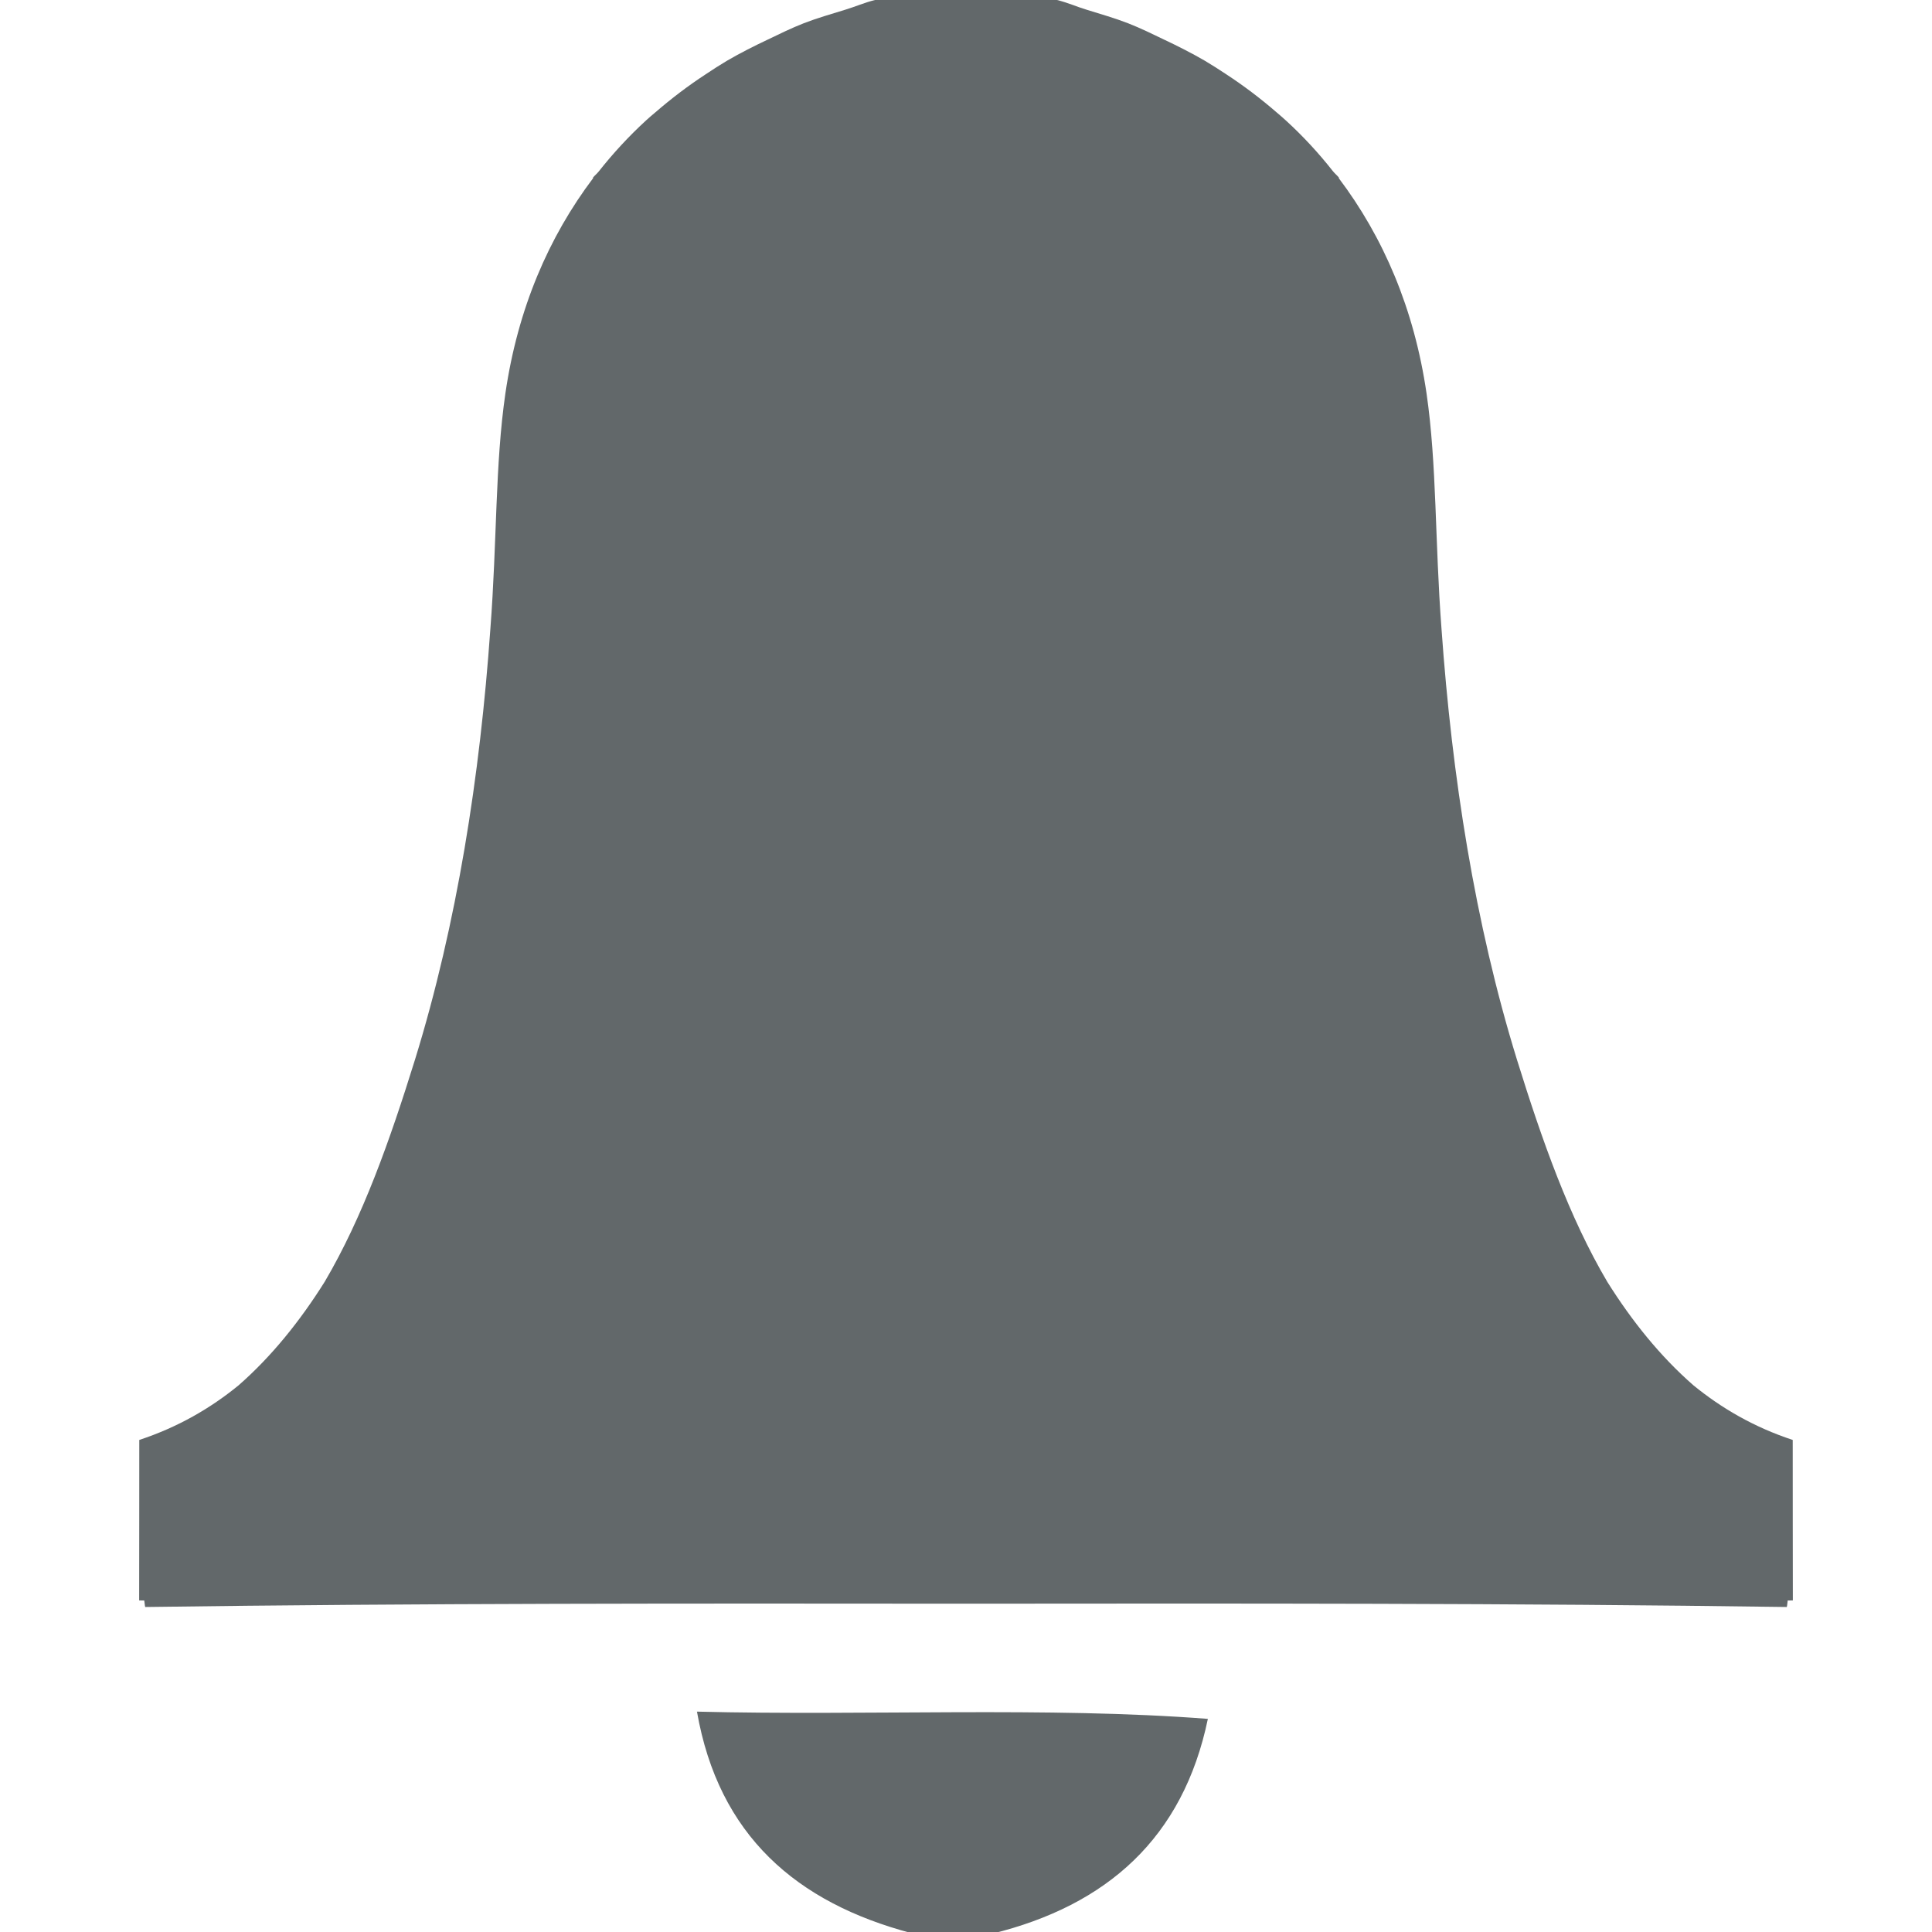 <?xml version="1.0" encoding="utf-8"?>
<!-- Generator: Adobe Illustrator 15.0.0, SVG Export Plug-In . SVG Version: 6.00 Build 0)  -->
<!DOCTYPE svg PUBLIC "-//W3C//DTD SVG 1.1//EN" "http://www.w3.org/Graphics/SVG/1.1/DTD/svg11.dtd">
<svg version="1.1" id="Ebene_1" xmlns="http://www.w3.org/2000/svg" xmlns:xlink="http://www.w3.org/1999/xlink" x="0px" y="0px"
	 width="32px" height="32px" viewBox="0 0 32 32" enable-background="new 0 0 32 32" xml:space="preserve">
<g id="XMLID_3_">
	<g>
	</g>
	<g>
	</g>
</g>
<path fill="#62686A" d="M11.544,28.35c0.358,2.05,1.646,3.165,3.557,3.67l1.331,0.008c1.904-0.469,3.164-1.585,3.574-3.558
	C17.36,28.265,14.336,28.421,11.544,28.35z"/>
<path fill="#62686A" d="M29.61,26.509c0.028-0.001,0.057-0.001,0.085-0.001c0-0.876-0.003-1.768-0.002-2.658
	c-0.639-0.211-1.177-0.523-1.646-0.906c-0.548-0.479-1.016-1.061-1.424-1.711c-0.633-1.072-1.082-2.344-1.498-3.683
	c-0.696-2.254-1.076-4.693-1.249-7.132c-0.111-1.464-0.076-2.719-0.248-3.902c-0.205-1.404-0.716-2.588-1.455-3.567
	c0.002-0.001,0.004-0.002,0.007-0.003c-0.03-0.039-0.069-0.069-0.1-0.107c-0.237-0.302-0.497-0.583-0.78-0.842
	c-0.051-0.048-0.105-0.092-0.158-0.138c-0.261-0.226-0.536-0.435-0.829-0.627c-0.117-0.078-0.235-0.153-0.357-0.226
	c-0.217-0.126-0.444-0.241-0.677-0.351c-0.195-0.094-0.389-0.189-0.593-0.269c-0.221-0.086-0.456-0.153-0.688-0.225
	c-0.166-0.05-0.32-0.12-0.491-0.161l0.001-0.025l-0.085,0.002h-0.02c-0.004-0.001-0.007-0.002-0.01-0.003L16-0.025l-1.394-0.001
	c-0.003,0.001-0.006,0.002-0.009,0.003h-0.02l-0.085-0.002L14.493,0c-0.17,0.041-0.325,0.11-0.49,0.16
	c-0.233,0.072-0.469,0.139-0.69,0.225c-0.204,0.08-0.396,0.174-0.591,0.268c-0.233,0.11-0.461,0.225-0.679,0.352
	c-0.121,0.072-0.238,0.147-0.354,0.225c-0.294,0.192-0.571,0.403-0.832,0.629C10.804,1.904,10.75,1.948,10.7,1.995
	c-0.284,0.261-0.544,0.542-0.783,0.845c-0.03,0.038-0.068,0.067-0.098,0.105c0.002,0.001,0.004,0.002,0.007,0.003
	c-0.739,0.979-1.25,2.163-1.455,3.567c-0.172,1.184-0.137,2.438-0.249,3.902C7.95,12.856,7.57,15.296,6.874,17.55
	c-0.416,1.338-0.865,2.608-1.496,3.68c-0.409,0.651-0.878,1.235-1.426,1.715c-0.469,0.383-1.006,0.694-1.645,0.905
	c0.001,0.891-0.002,1.782-0.002,2.658c0.028,0,0.057,0,0.084,0.001c0.007,0.034,0.007,0.075,0.016,0.108
	c4.501-0.063,9.057-0.059,13.595-0.055c4.538-0.004,9.094-0.009,13.595,0.055C29.604,26.584,29.604,26.543,29.61,26.509z"/>
</svg>
